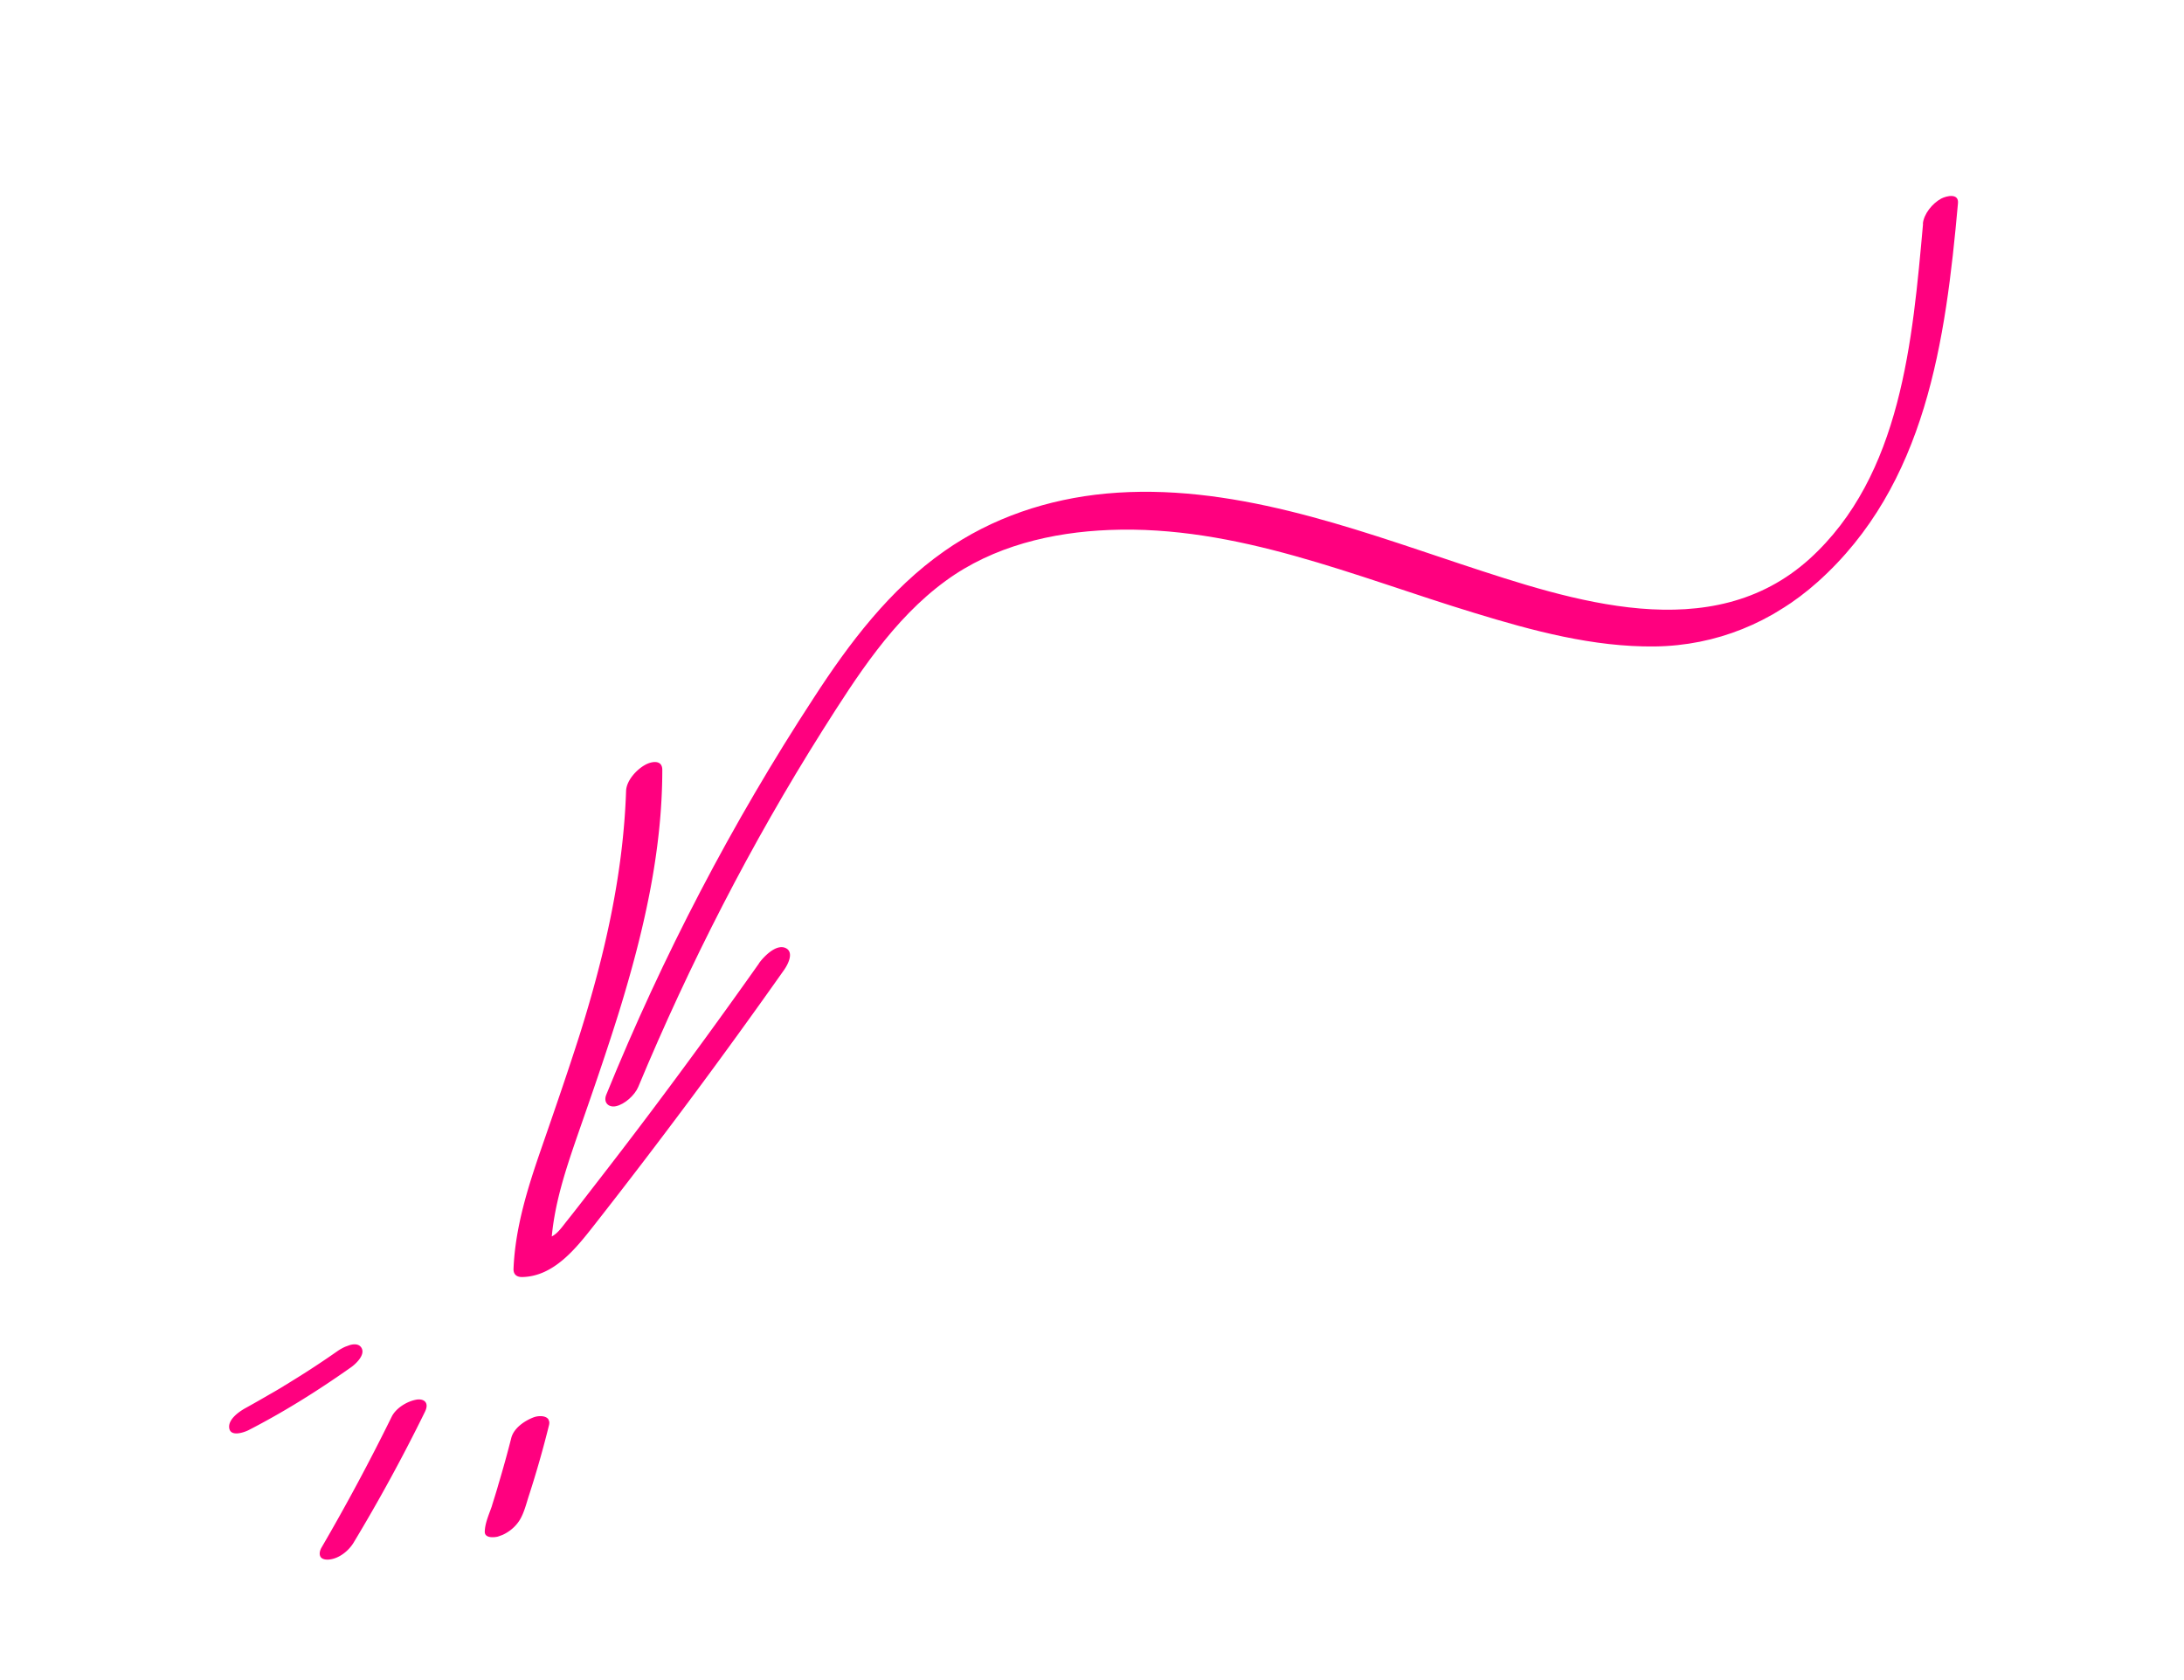 <?xml version="1.0"?>
<svg width="117" height="90" xmlns="http://www.w3.org/2000/svg" xmlns:svg="http://www.w3.org/2000/svg">
 <defs>
  <clipPath id="a">
   <path d="m112.08,22.4l-81.8,50.26l-13.69,-22.28l81.79,-50.26l13.7,22.28z" fill="#fff" id="svg_1"/>
  </clipPath>
  <clipPath id="b">
   <path d="m31.07,80.73l-15.3,5.51l-4.18,-11.61l15.3,-5.51l4.18,11.61z" fill="#fff" id="svg_2"/>
  </clipPath>
 </defs>
 <g class="layer">
  <title>Layer 1</title>
  <g clip-path="url(#a)" fill="#000" id="svg_4">
   <path d="m103.02,11.99c-0.56,6.21 -1.15,13.48 -6.08,17.95c-5.26,4.75 -12.73,2.24 -18.64,0.29c-5.91,-1.96 -12.43,-4.4 -19.04,-3.79c-3.11,0.29 -6.12,1.29 -8.68,3.09c-2.9,2.03 -5.08,4.91 -6.99,7.86c-4.38,6.7 -8.09,13.83 -11.11,21.25c-0.17,0.41 0.11,0.7 0.51,0.62c0.48,-0.1 1.02,-0.6 1.2,-1.03c2.76,-6.62 6.04,-13.02 9.86,-19.08c1.85,-2.92 3.79,-5.98 6.62,-8.04c2.53,-1.85 5.68,-2.6 8.77,-2.72c6.81,-0.27 13.15,2.5 19.53,4.44c3.13,0.96 6.39,1.84 9.68,1.8c3.29,-0.04 6.3,-1.29 8.72,-3.45c5.82,-5.2 6.86,-12.94 7.52,-20.28c0.06,-0.56 -0.59,-0.42 -0.9,-0.26c-0.46,0.25 -0.93,0.81 -0.98,1.35l0.01,0z" fill="#ff007f" id="svg_5"/>
   <path d="m40.66,51.61a337.83,337.83 0 0 1 -5.86,8.04a313.93,313.93 0 0 1 -2.93,3.83c-0.51,0.66 -1.01,1.31 -1.53,1.96c-0.37,0.47 -0.65,0.91 -1.29,0.92l0.47,0.44c0.1,-2.19 0.82,-4.25 1.53,-6.3c0.72,-2.06 1.46,-4.2 2.12,-6.32c1.29,-4.19 2.31,-8.52 2.31,-12.94c0,-0.56 -0.58,-0.46 -0.93,-0.26c-0.45,0.25 -0.99,0.83 -1.01,1.39c-0.15,4.45 -1.14,8.77 -2.47,13.01c-0.66,2.07 -1.37,4.12 -2.08,6.17c-0.71,2.05 -1.39,4.2 -1.48,6.42c-0.01,0.31 0.18,0.45 0.48,0.44c1.68,-0.04 2.86,-1.53 3.81,-2.74a333.85,333.85 0 0 0 10.21,-13.72c0.21,-0.3 0.56,-0.98 0.04,-1.18c-0.51,-0.19 -1.16,0.51 -1.39,0.83l0,0.01z" fill="#ff007f" id="svg_6"/>
  </g>
  <g clip-path="url(#b)" fill="#000" id="svg_7">
   <path d="m27.39,77.03a59.85,59.85 0 0 1 -0.69,2.49c-0.11,0.4 -0.24,0.79 -0.36,1.19c-0.15,0.43 -0.36,0.89 -0.37,1.34c-0.01,0.39 0.59,0.31 0.79,0.24c0.44,-0.16 0.83,-0.46 1.08,-0.86c0.25,-0.41 0.36,-0.91 0.51,-1.36a55.08,55.08 0 0 0 1.06,-3.72c0.13,-0.52 -0.47,-0.55 -0.81,-0.43c-0.48,0.18 -1.07,0.57 -1.21,1.11zm-6.41,-1.13a113.44,113.44 0 0 1 -3.76,7.01c-0.08,0.14 -0.14,0.35 -0.04,0.5c0.1,0.14 0.33,0.15 0.48,0.13c0.51,-0.06 1,-0.45 1.27,-0.88a92.75,92.75 0 0 0 3.83,-7.02c0.07,-0.14 0.15,-0.36 0.04,-0.52c-0.11,-0.16 -0.34,-0.17 -0.5,-0.14c-0.5,0.09 -1.09,0.45 -1.32,0.92l0,0zm-2.89,-3.53a47.61,47.61 0 0 1 -2.5,1.64l-0.29,0.18c-0.22,0.13 0.07,-0.05 -0.13,0.08c-0.23,0.14 -0.47,0.28 -0.7,0.41a68.04,68.04 0 0 1 -1.3,0.74c-0.35,0.19 -0.96,0.61 -0.89,1.08c0.07,0.48 0.77,0.24 1.02,0.12c1.89,-0.97 3.71,-2.11 5.44,-3.33c0.28,-0.18 0.88,-0.72 0.61,-1.11s-1,0.01 -1.26,0.19l0,0z" fill="#ff007f" id="svg_8"/>
  </g>
 </g>
</svg>